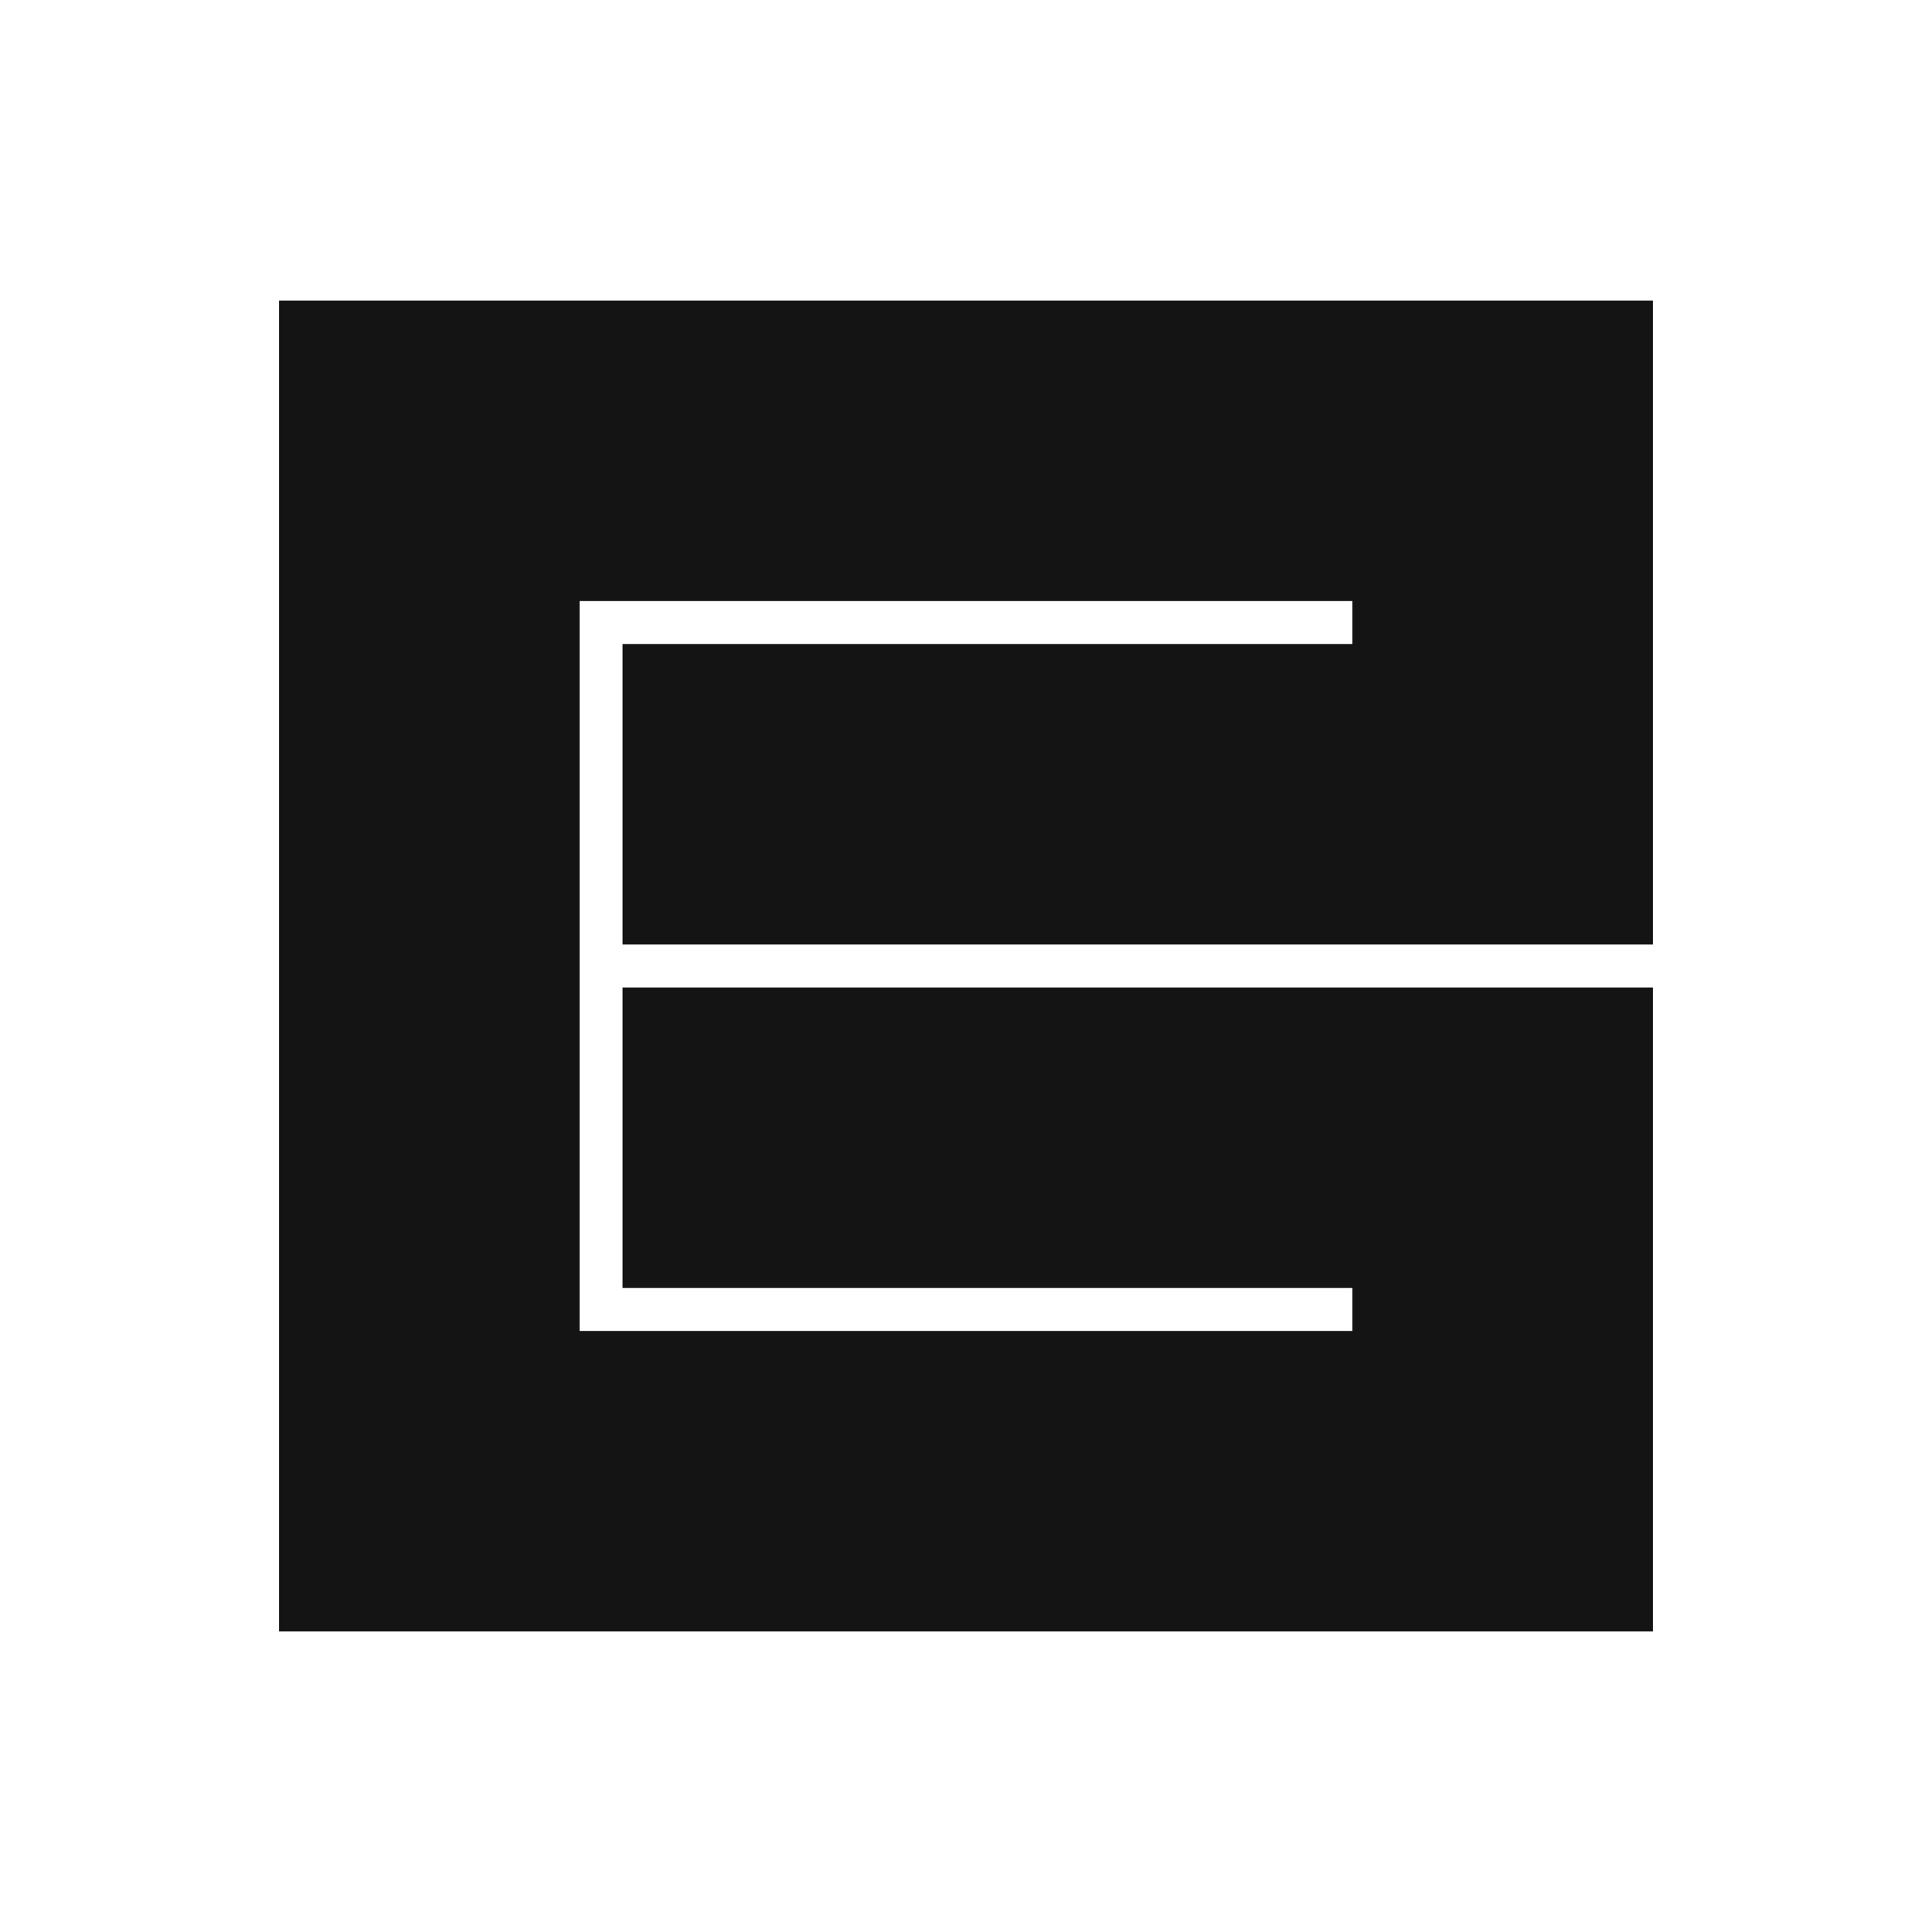 <svg height="180" viewBox="0 0 180 180" width="180" xmlns="http://www.w3.org/2000/svg"><path d="m128 124h-128v-124h128v60h-96v-28h68v-4h-72v68h72v-4h-68v-28h96z" fill="#141414" fill-rule="evenodd" transform="translate(26 28)"/></svg>